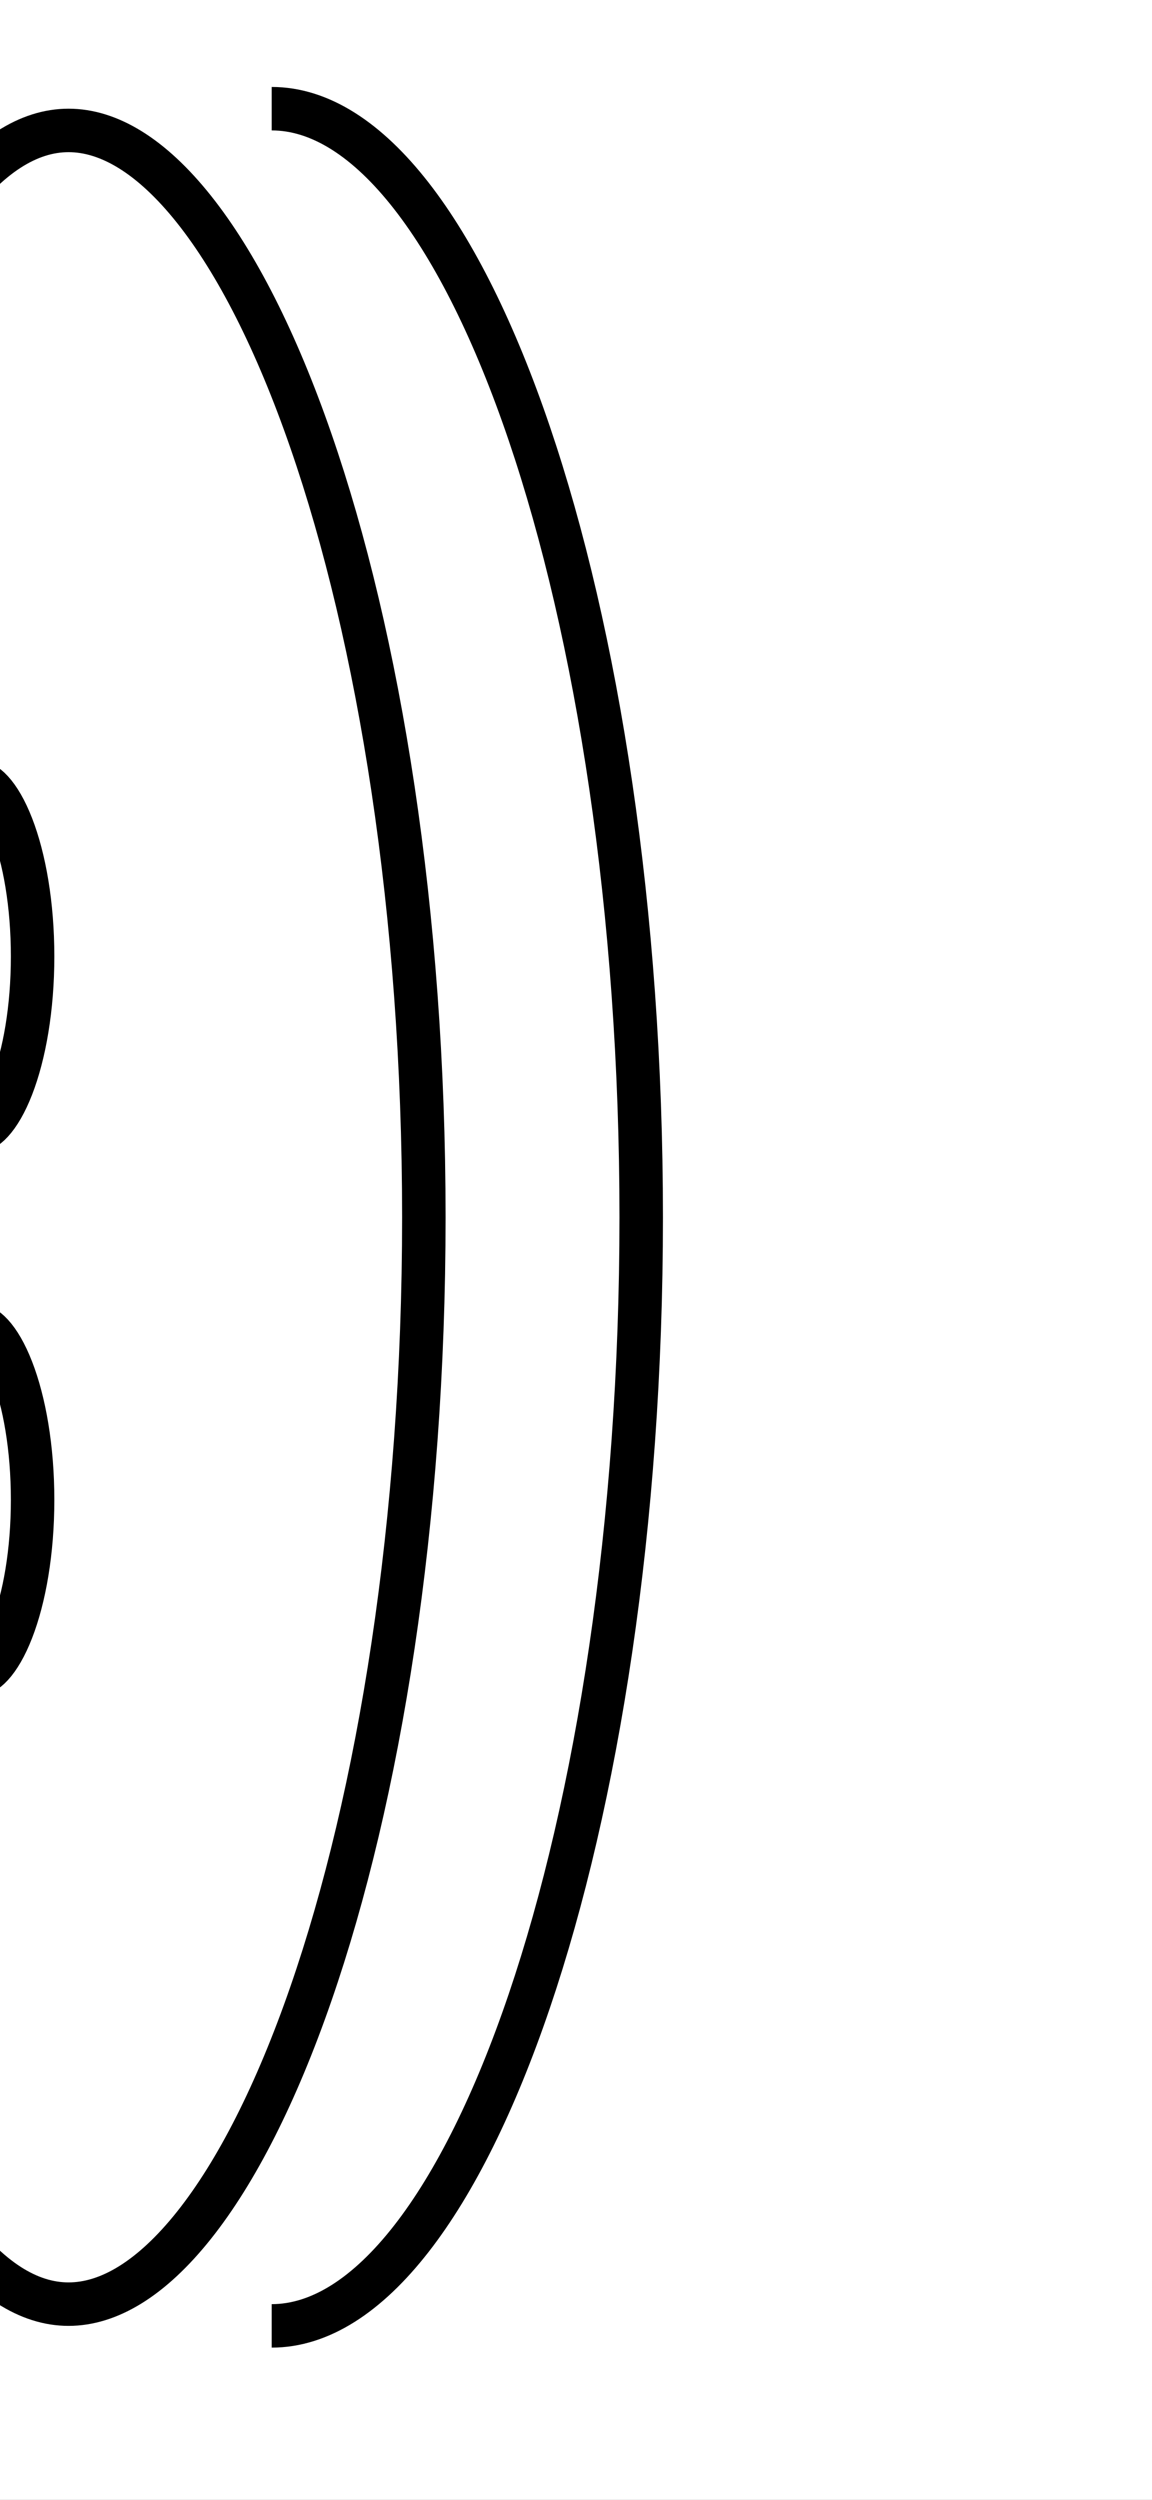 <?xml version="1.0" encoding="UTF-8"?> <svg xmlns="http://www.w3.org/2000/svg" width="53" height="115" viewBox="0 0 53 115" fill="none"><rect x="0" y="0" width="53" height="115" fill="#808080" stroke="none"/><g clip-path="url(#clip0_448_8)"><rect width="53" height="115" fill="white"></rect><rect x="7" y="28" width="44" height="54" fill="white"></rect><path d="M19.5 56C19.5 69.998 17.453 82.633 14.299 91.735C12.721 96.291 10.883 99.91 8.926 102.37C6.955 104.847 4.989 106 3.154 106C1.335 106 -0.522 104.864 -2.33 102.4C-4.13 99.949 -5.762 96.335 -7.133 91.775C-9.871 82.666 -11.5 70.019 -11.5 56C-11.5 41.981 -9.871 29.334 -7.133 20.225C-5.762 15.665 -4.13 12.051 -2.33 9.6C-0.522 7.136 1.335 6 3.154 6C4.989 6 6.955 7.153 8.926 9.63C10.883 12.09 12.721 15.709 14.299 20.265C17.453 29.367 19.5 42.002 19.5 56Z" fill="white" stroke="black" stroke-width="2"></path><path d="M12.5 107C21.431 107 29.5 84.166 29.5 56C29.5 27.834 21.431 5 12.5 5" stroke="black" stroke-width="2"></path><path d="M1.5 44C1.5 46.394 1.121 48.515 0.543 50.002C0.253 50.748 -0.068 51.284 -0.374 51.616C-0.678 51.947 -0.891 52 -1 52C-1.109 52 -1.322 51.947 -1.626 51.616C-1.932 51.284 -2.253 50.748 -2.543 50.002C-3.121 48.515 -3.5 46.394 -3.5 44C-3.5 41.606 -3.121 39.485 -2.543 37.998C-2.253 37.252 -1.932 36.716 -1.626 36.384C-1.322 36.053 -1.109 36 -1 36C-0.891 36 -0.678 36.053 -0.374 36.384C-0.068 36.716 0.253 37.252 0.543 37.998C1.121 39.485 1.5 41.606 1.5 44Z" stroke="black" stroke-width="2"></path><path d="M1.5 69C1.5 71.394 1.121 73.515 0.543 75.001C0.253 75.748 -0.068 76.284 -0.374 76.616C-0.678 76.947 -0.891 77 -1 77C-1.109 77 -1.322 76.947 -1.626 76.616C-1.932 76.284 -2.253 75.748 -2.543 75.001C-3.121 73.515 -3.5 71.394 -3.5 69C-3.5 66.606 -3.121 64.485 -2.543 62.998C-2.253 62.252 -1.932 61.716 -1.626 61.384C-1.322 61.053 -1.109 61 -1 61C-0.891 61 -0.678 61.053 -0.374 61.384C-0.068 61.716 0.253 62.252 0.543 62.998C1.121 64.485 1.5 66.606 1.5 69Z" stroke="black" stroke-width="2"></path></g><defs><clipPath id="clip0_448_8"><rect width="53" height="115" fill="white"></rect></clipPath></defs></svg> 